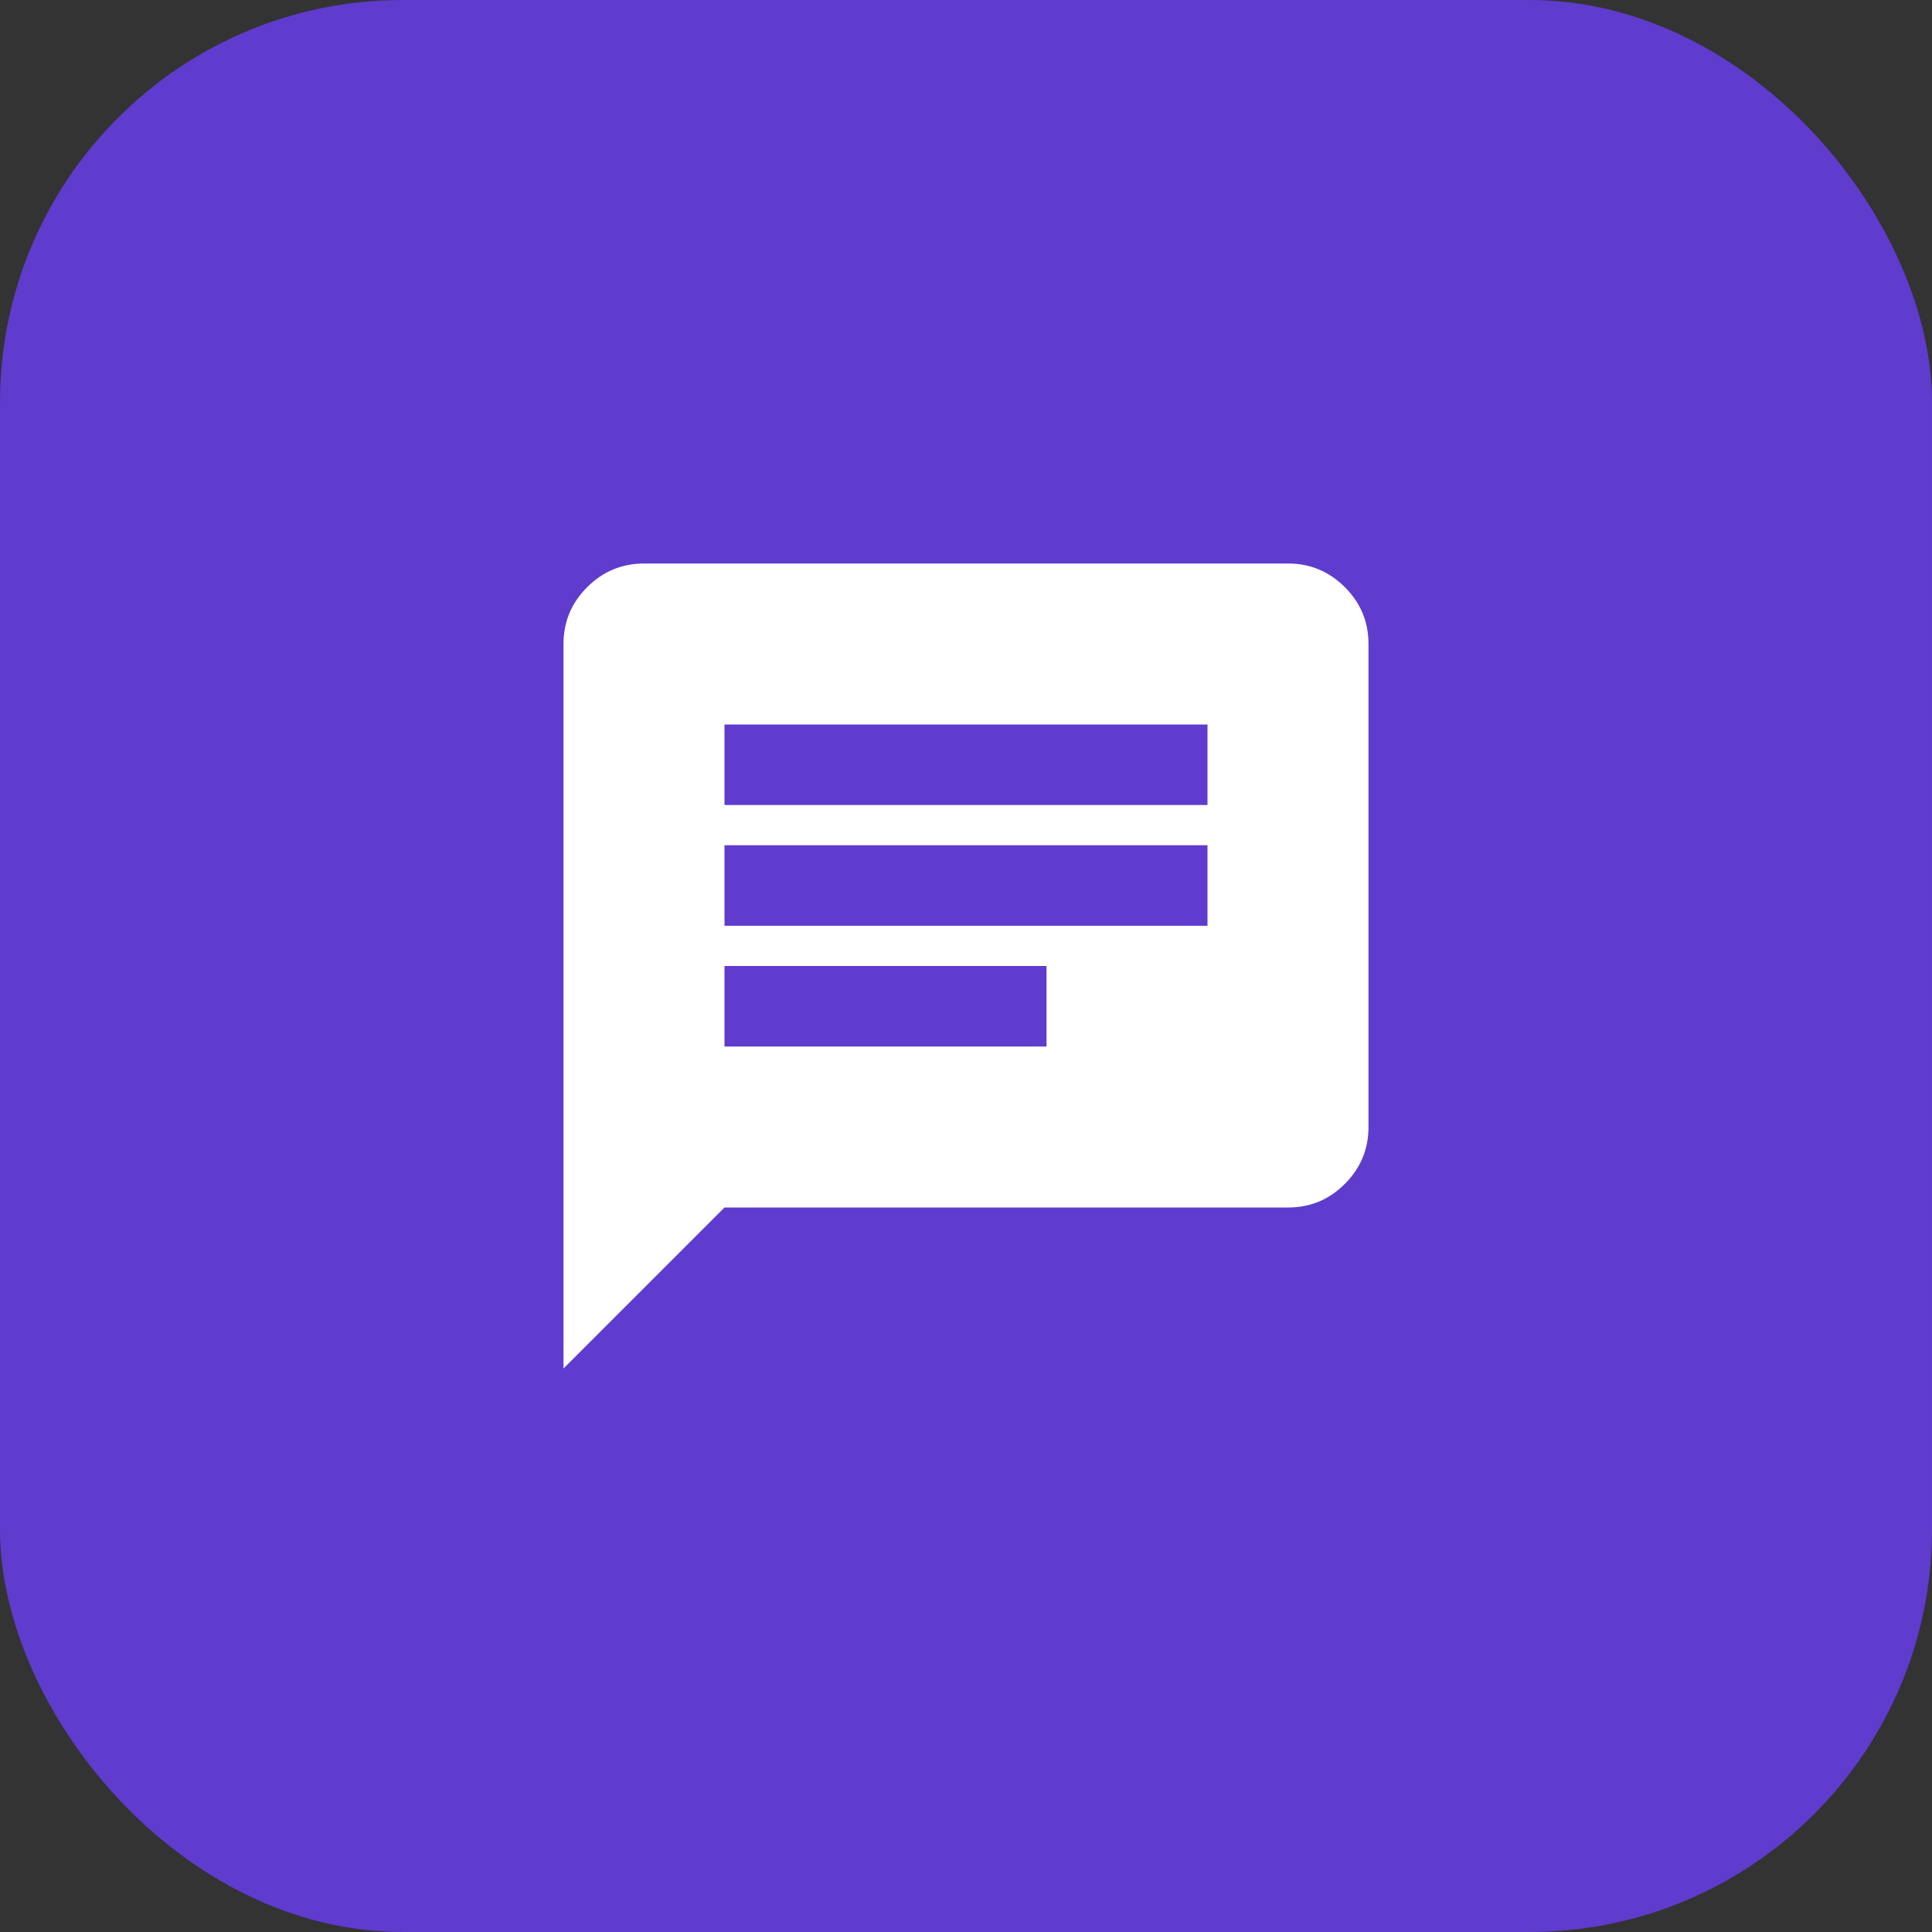 <?xml version="1.0" encoding="UTF-8"?> <svg xmlns="http://www.w3.org/2000/svg" width="48" height="48" viewBox="0 0 48 48" fill="none"><rect x="0" y="0" width="48" height="48" fill="#333333" stroke="none"/><rect width="48" height="48" rx="10" fill="#5F3BCE"></rect><path d="M14 34V16C14 15.45 14.196 14.979 14.588 14.588C14.98 14.197 15.451 14.001 16 14H32C32.55 14 33.021 14.196 33.413 14.588C33.805 14.98 34.001 15.451 34 16V28C34 28.55 33.804 29.021 33.413 29.413C33.022 29.805 32.551 30.001 32 30H18L14 34ZM18 26H26V24H18V26ZM18 23H30V21H18V23ZM18 20H30V18H18V20Z" fill="white"></path></svg> 